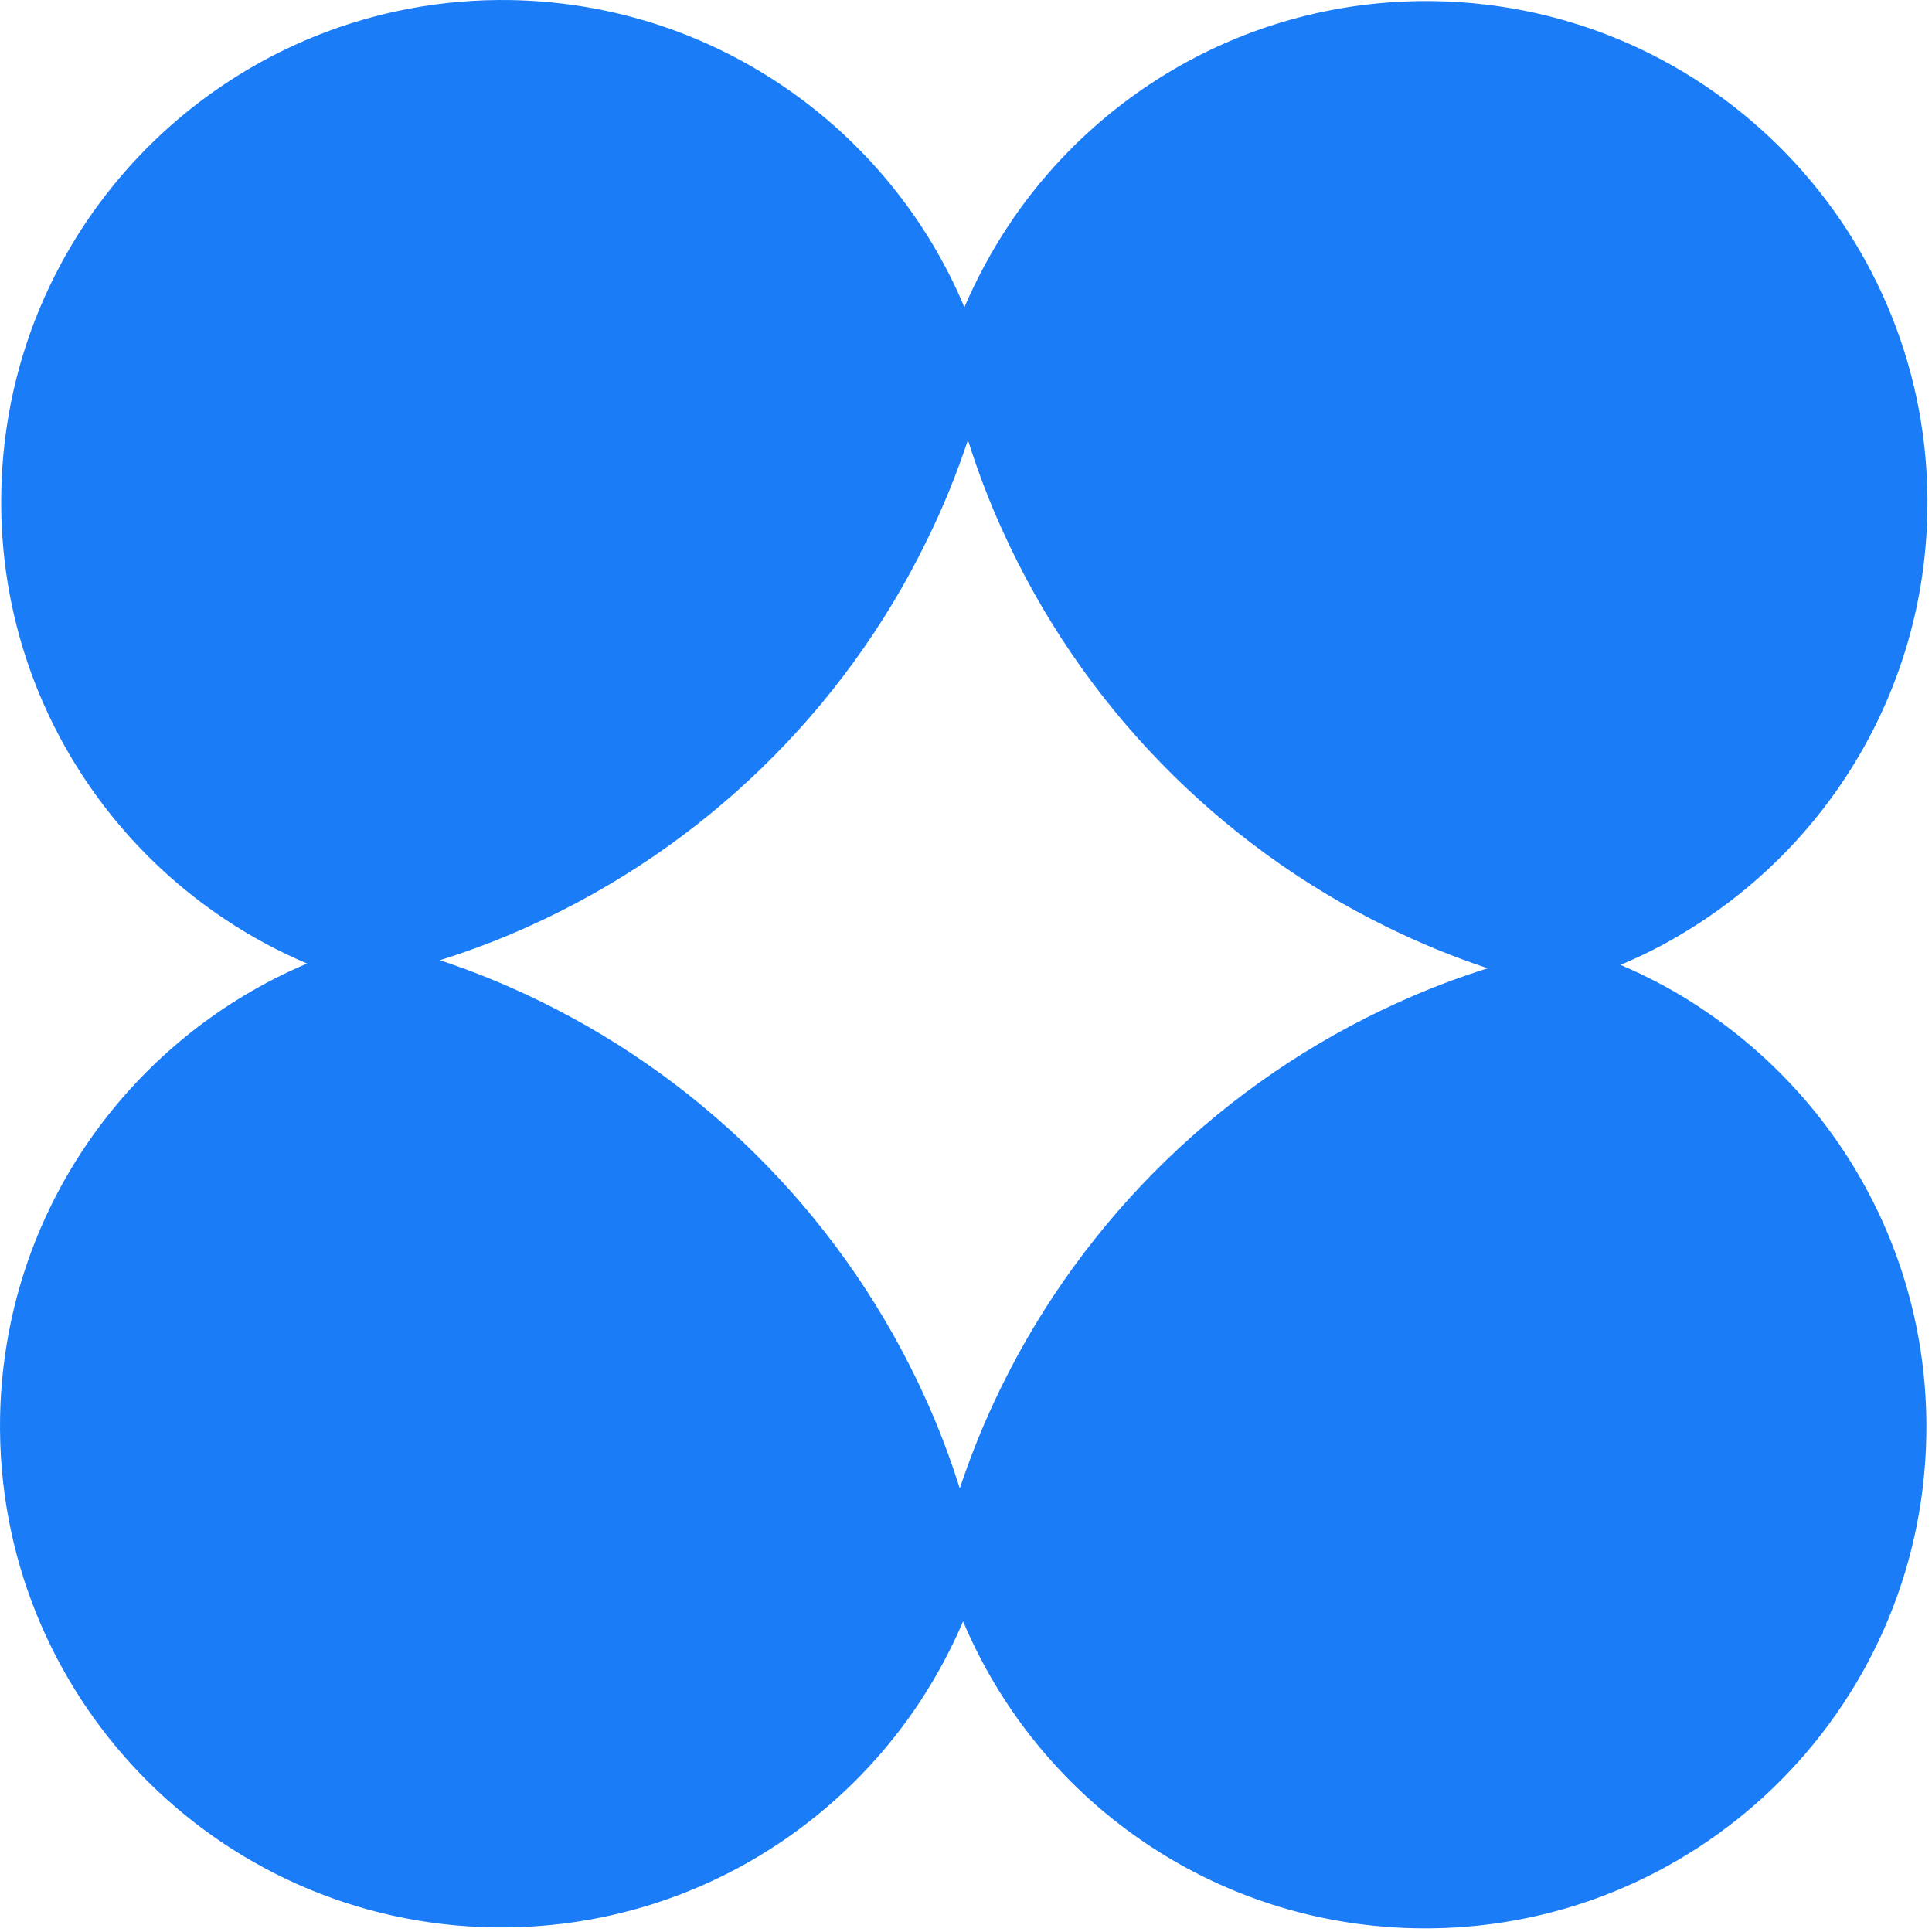 <svg width="154" height="154" viewBox="0 0 154 154" fill="none" xmlns="http://www.w3.org/2000/svg">
<path d="M135.614 80.381C133.595 79.023 131.428 77.876 129.167 76.908C130.934 76.171 132.648 75.308 134.278 74.309C145.669 67.448 153.39 55.041 153.632 40.762C154.021 18.684 136.445 0.48 114.389 0.09C100.2 -0.152 87.621 7.025 80.342 18.042C79.007 20.073 77.839 22.231 76.871 24.493C76.135 22.715 75.262 21.02 74.284 19.379C67.416 7.982 55.015 0.269 40.742 0.006C18.686 -0.373 0.479 17.211 0.101 39.288C-0.152 53.473 7.021 66.059 18.034 73.341C20.064 74.688 22.209 75.845 24.481 76.803C22.704 77.55 21 78.423 19.37 79.412C7.989 86.284 0.269 98.68 0.006 112.97C-0.373 135.037 17.203 153.242 39.249 153.631C53.437 153.873 66.017 146.697 73.306 135.679C74.641 133.648 75.809 131.501 76.766 129.239C77.513 131.007 78.386 132.711 79.364 134.343C86.232 145.749 98.633 153.452 112.906 153.705C134.962 154.094 153.169 136.51 153.547 114.444C153.8 100.248 146.616 87.662 135.604 80.381H135.614ZM111.339 79.96C97.613 86.189 86.422 97.049 79.795 110.592C78.523 113.181 77.429 115.864 76.503 118.642C75.725 116.159 74.799 113.728 73.727 111.381C67.51 97.659 56.645 86.463 43.109 79.833C40.521 78.56 37.839 77.455 35.062 76.54C37.555 75.761 39.974 74.835 42.32 73.762C56.046 67.532 67.237 56.672 73.853 43.129C75.136 40.541 76.23 37.847 77.155 35.079C77.934 37.563 78.859 39.993 79.932 42.34C86.148 56.062 97.013 67.258 110.55 73.888C113.137 75.161 115.819 76.266 118.586 77.182C116.103 77.96 113.684 78.886 111.339 79.96Z" fill="#1B7CF7"/>
</svg>
